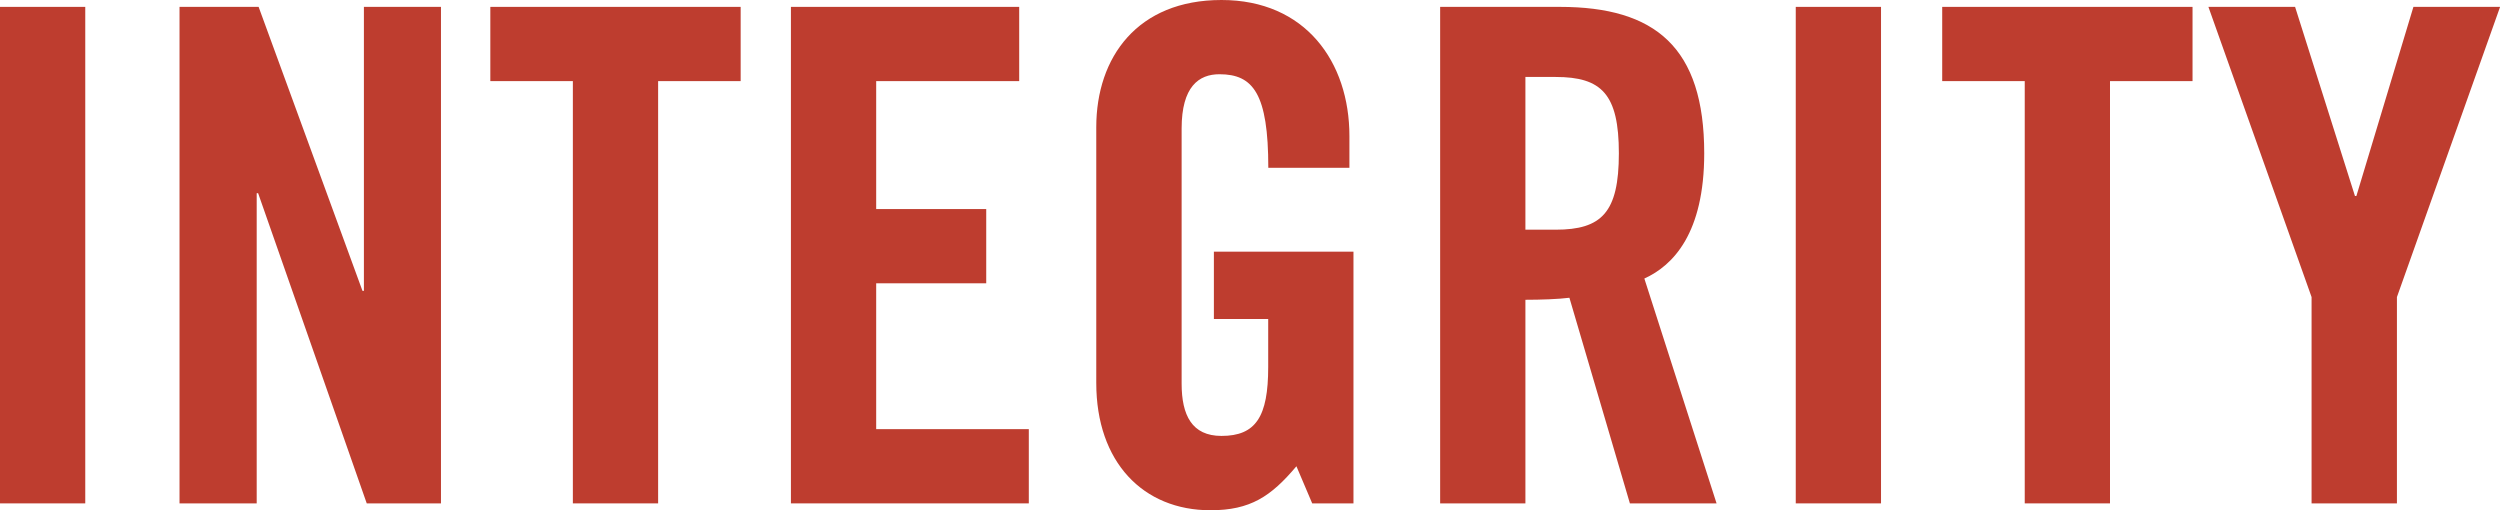 <?xml version="1.0" encoding="UTF-8"?>
<svg id="Layer_2" data-name="Layer 2" xmlns="http://www.w3.org/2000/svg" viewBox="0 0 247.18 50.45">
  <defs>
    <style>
      .cls-1 {
        fill: #be3d2f;
        stroke-width: 0px;
      }
    </style>
  </defs>
  <g id="Slide_172" data-name="Slide 172">
    <g>
      <path class="cls-1" d="m0,49.77V.68h8.43v49.09H0Z"/>
      <path class="cls-1" d="m17.75,49.77V.68h7.82l10.27,28.08h.14V.68h7.62v49.09h-7.34l-10.74-30.67h-.14v30.67h-7.62Z"/>
      <path class="cls-1" d="m56.64,8.02h-8.16V.68h24.75v7.34h-8.16v41.75h-8.43V8.02Z"/>
      <path class="cls-1" d="m78.2,49.77V.68h22.57v7.34h-14.14v12.65h10.88v7.34h-10.88v14.42h15.09v7.34h-23.53Z"/>
      <path class="cls-1" d="m120.02,24.88h13.8v24.89h-4.08l-1.56-3.67c-2.52,2.99-4.56,4.35-8.5,4.35-6.66,0-11.29-4.76-11.29-12.58V12.58c0-6.93,4.08-12.58,12.38-12.58s12.65,6.12,12.65,13.46v3.13h-8.02c0-7.34-1.5-9.25-4.83-9.25-2.04,0-3.74,1.22-3.74,5.37v25.22c0,3.13,1.02,5.17,3.94,5.17,3.4,0,4.62-1.9,4.62-6.8v-4.76h-5.37v-6.66Z"/>
      <path class="cls-1" d="m150.82,49.77h-8.43V.68h11.83c9.45,0,14.28,4.01,14.28,14.48,0,7.89-3.06,11.08-5.92,12.38l7.14,22.23h-8.57l-5.98-20.33c-1.09.14-2.86.2-4.35.2v20.13Zm0-27.06h2.99c4.55,0,6.25-1.7,6.25-7.55s-1.7-7.55-6.25-7.55h-2.99v15.09Z"/>
      <path class="cls-1" d="m177.55,49.77V.68h8.43v49.09h-8.43Z"/>
      <path class="cls-1" d="m200.19,8.02h-8.16V.68h24.75v7.34h-8.16v41.75h-8.43V8.02Z"/>
      <path class="cls-1" d="m236.98,49.77h-8.43v-20.4L218.35.68h8.57l5.92,18.7h.14l5.64-18.7h8.57l-10.2,28.69v20.4Z"/>
    </g>
  </g>
</svg>